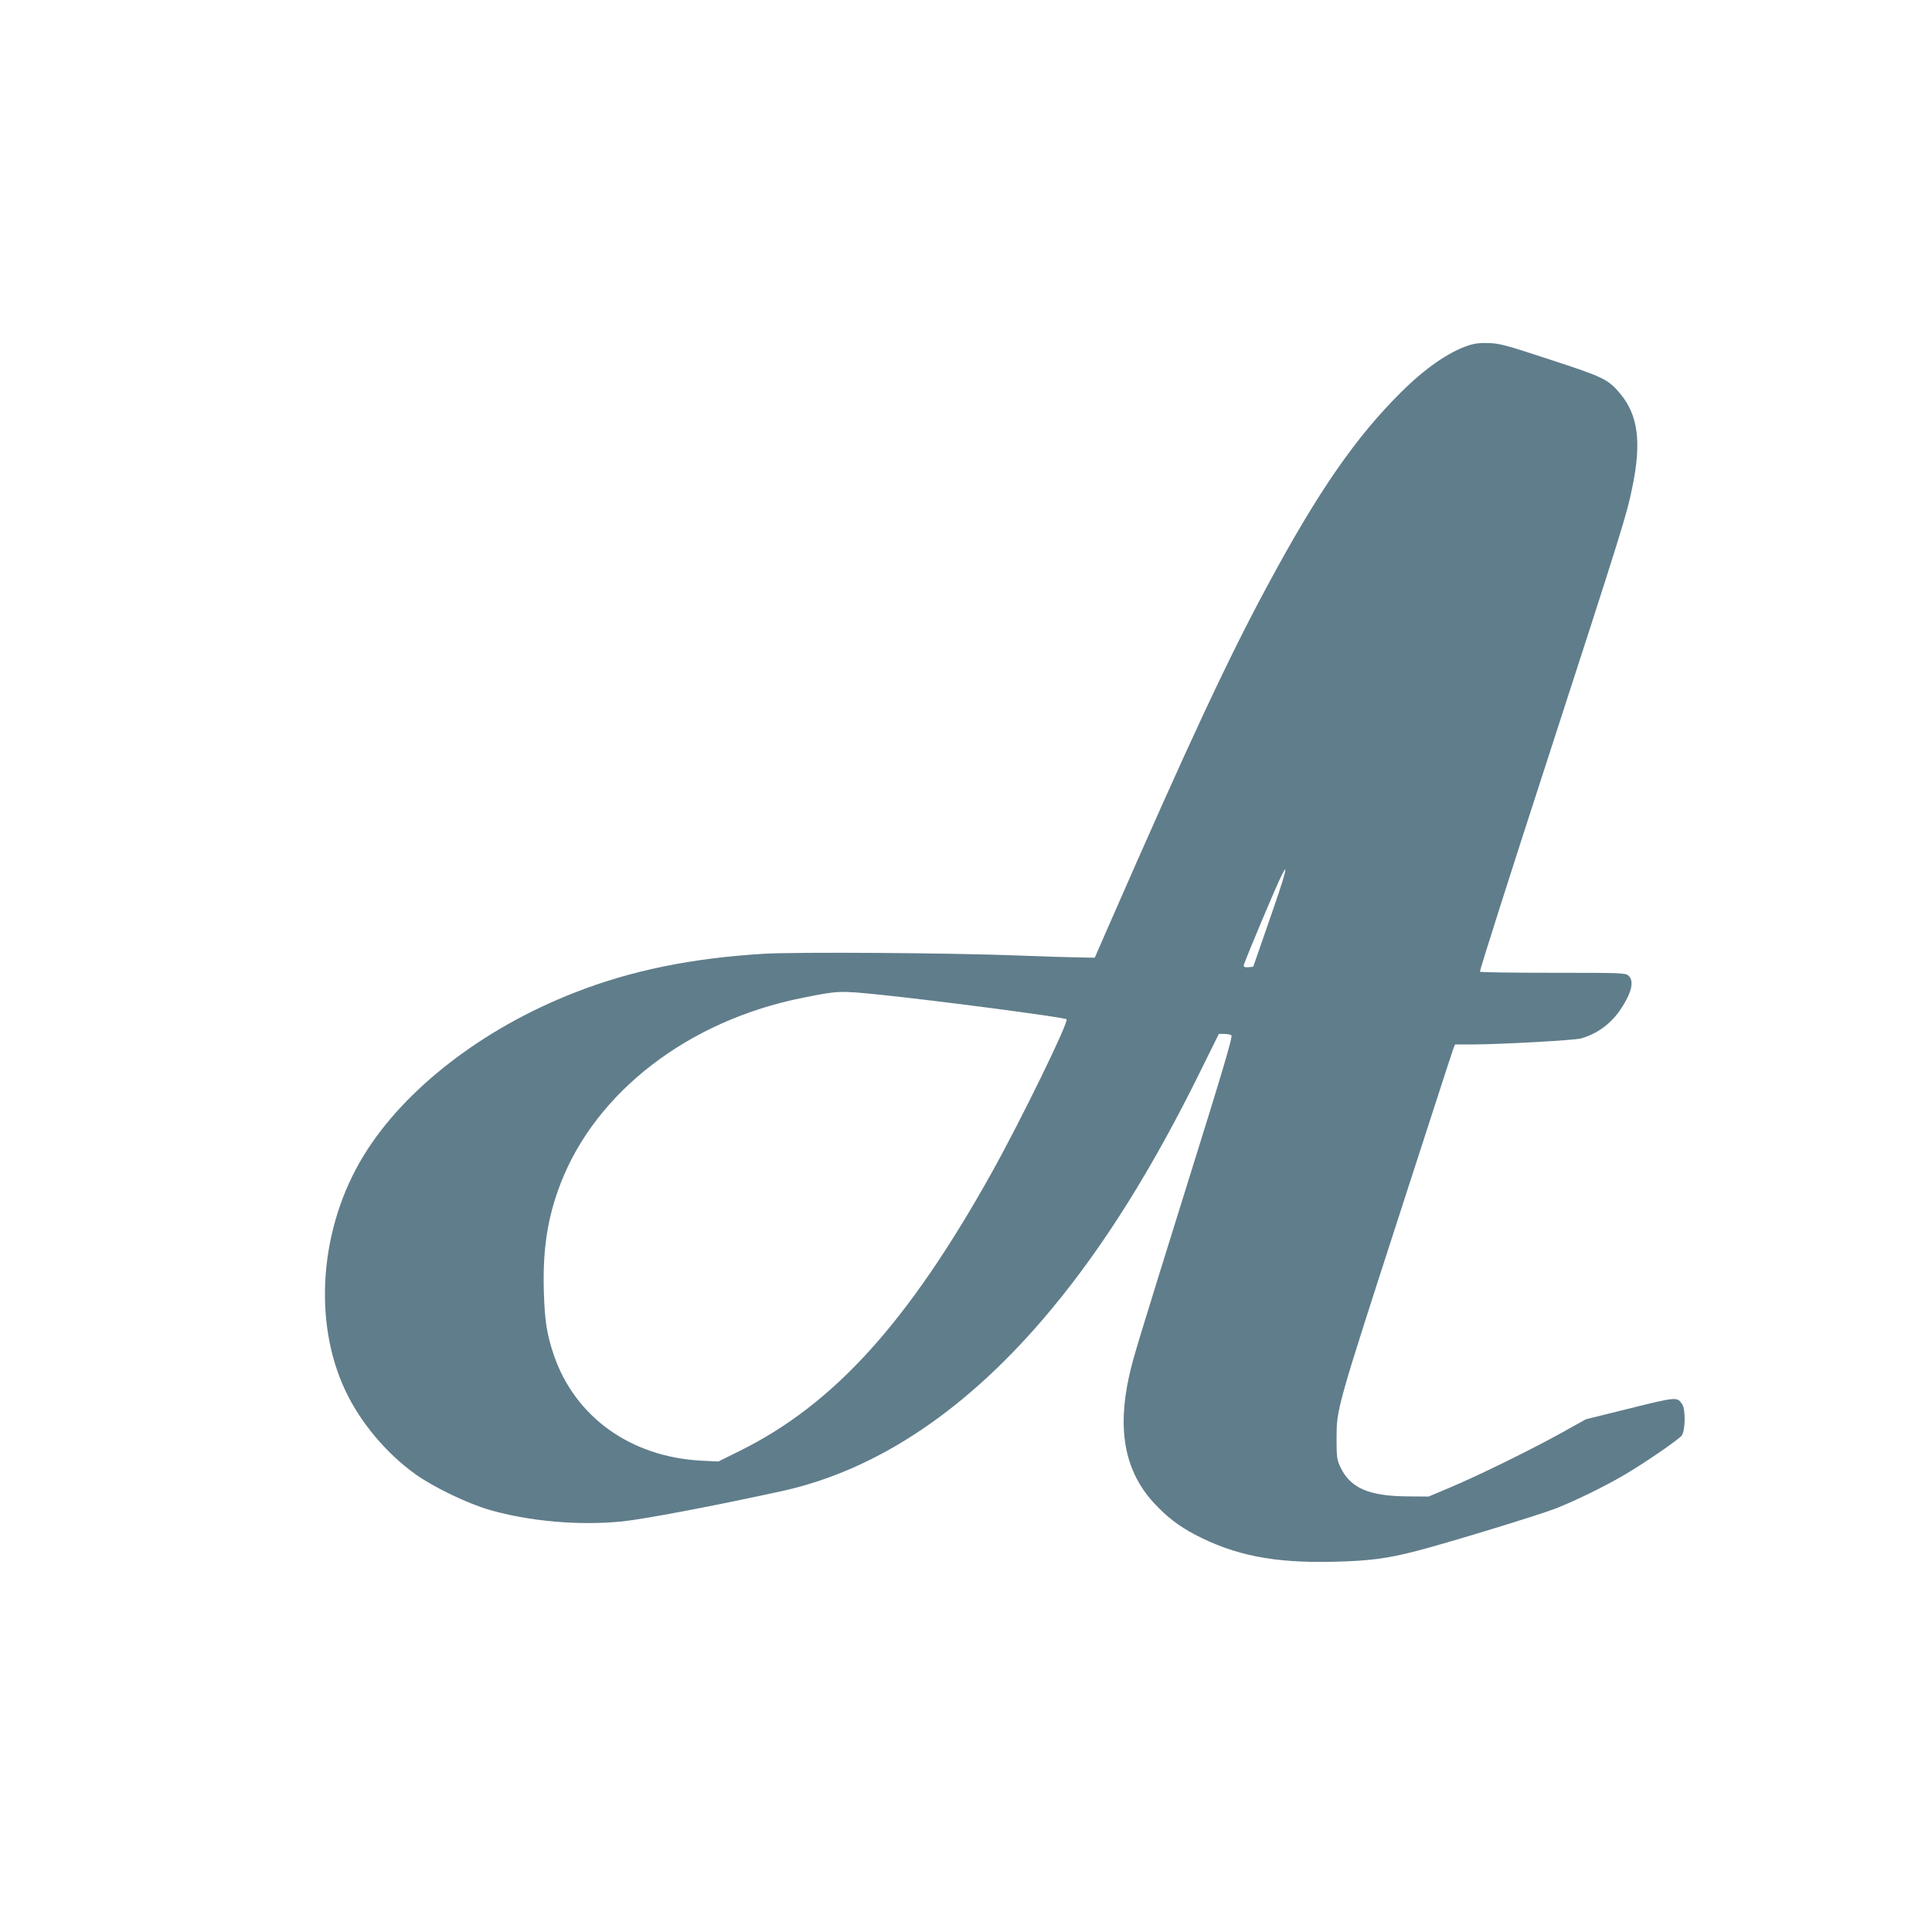 <?xml version="1.0" standalone="no"?>
<!DOCTYPE svg PUBLIC "-//W3C//DTD SVG 20010904//EN"
 "http://www.w3.org/TR/2001/REC-SVG-20010904/DTD/svg10.dtd">
<svg version="1.0" xmlns="http://www.w3.org/2000/svg"
 width="1280pt" height="1280pt" viewBox="0 0 1280 1280"
 preserveAspectRatio="xMidYMid meet">
<g transform="translate(0,1280) scale(0.1,-0.1)"
fill="#607d8b" stroke="none">
<path d="M9728 10511 c-130 -43 -285 -150 -446 -310 -299 -297 -546 -653 -874
-1261 -269 -497 -524 -1043 -1061 -2270 l-94 -215 -114 2 c-63 1 -233 6 -379
12 -448 18 -1479 25 -1700 12 -479 -29 -880 -111 -1252 -257 -607 -236 -1128
-638 -1398 -1079 -292 -475 -340 -1101 -120 -1562 100 -211 273 -415 465 -552
125 -88 343 -192 490 -235 267 -76 590 -104 876 -76 146 15 606 102 1059 201
637 140 1239 546 1785 1204 352 423 675 941 993 1588 l117 237 35 0 c19 0 41
-4 48 -9 11 -6 -54 -225 -297 -1002 -335 -1074 -352 -1131 -381 -1259 -80
-362 -25 -635 170 -843 83 -88 159 -147 263 -202 263 -139 527 -192 922 -182
231 5 357 21 548 71 200 51 818 240 927 283 131 52 326 147 456 224 131 77
352 229 375 257 25 32 28 175 3 210 -33 48 -36 48 -346 -29 l-291 -72 -151
-84 c-194 -109 -571 -294 -751 -369 l-140 -59 -140 1 c-259 2 -381 56 -447
199 -20 44 -23 65 -23 180 1 205 -6 183 440 1560 178 550 328 1013 334 1028
l11 27 112 0 c194 1 681 28 723 40 135 40 234 126 305 266 36 71 39 123 9 150
-20 18 -43 19 -499 19 -263 0 -481 3 -485 7 -4 4 200 645 454 1426 490 1510
518 1599 556 1786 61 296 38 475 -80 617 -80 96 -111 111 -464 226 -288 95
-335 108 -406 110 -57 2 -96 -2 -137 -16z m-1316 -3802 l-109 -314 -31 -3
c-23 -2 -32 1 -32 11 0 16 217 532 253 602 47 92 22 0 -81 -296z m-2584 -499
c396 -41 1225 -150 1238 -163 17 -16 -303 -671 -496 -1017 -552 -989 -1045
-1534 -1668 -1842 l-143 -71 -117 6 c-465 26 -831 289 -972 697 -47 139 -61
227 -67 425 -8 281 25 491 111 714 235 609 849 1080 1603 1230 237 48 245 48
511 21z"/>
</g>
</svg>
